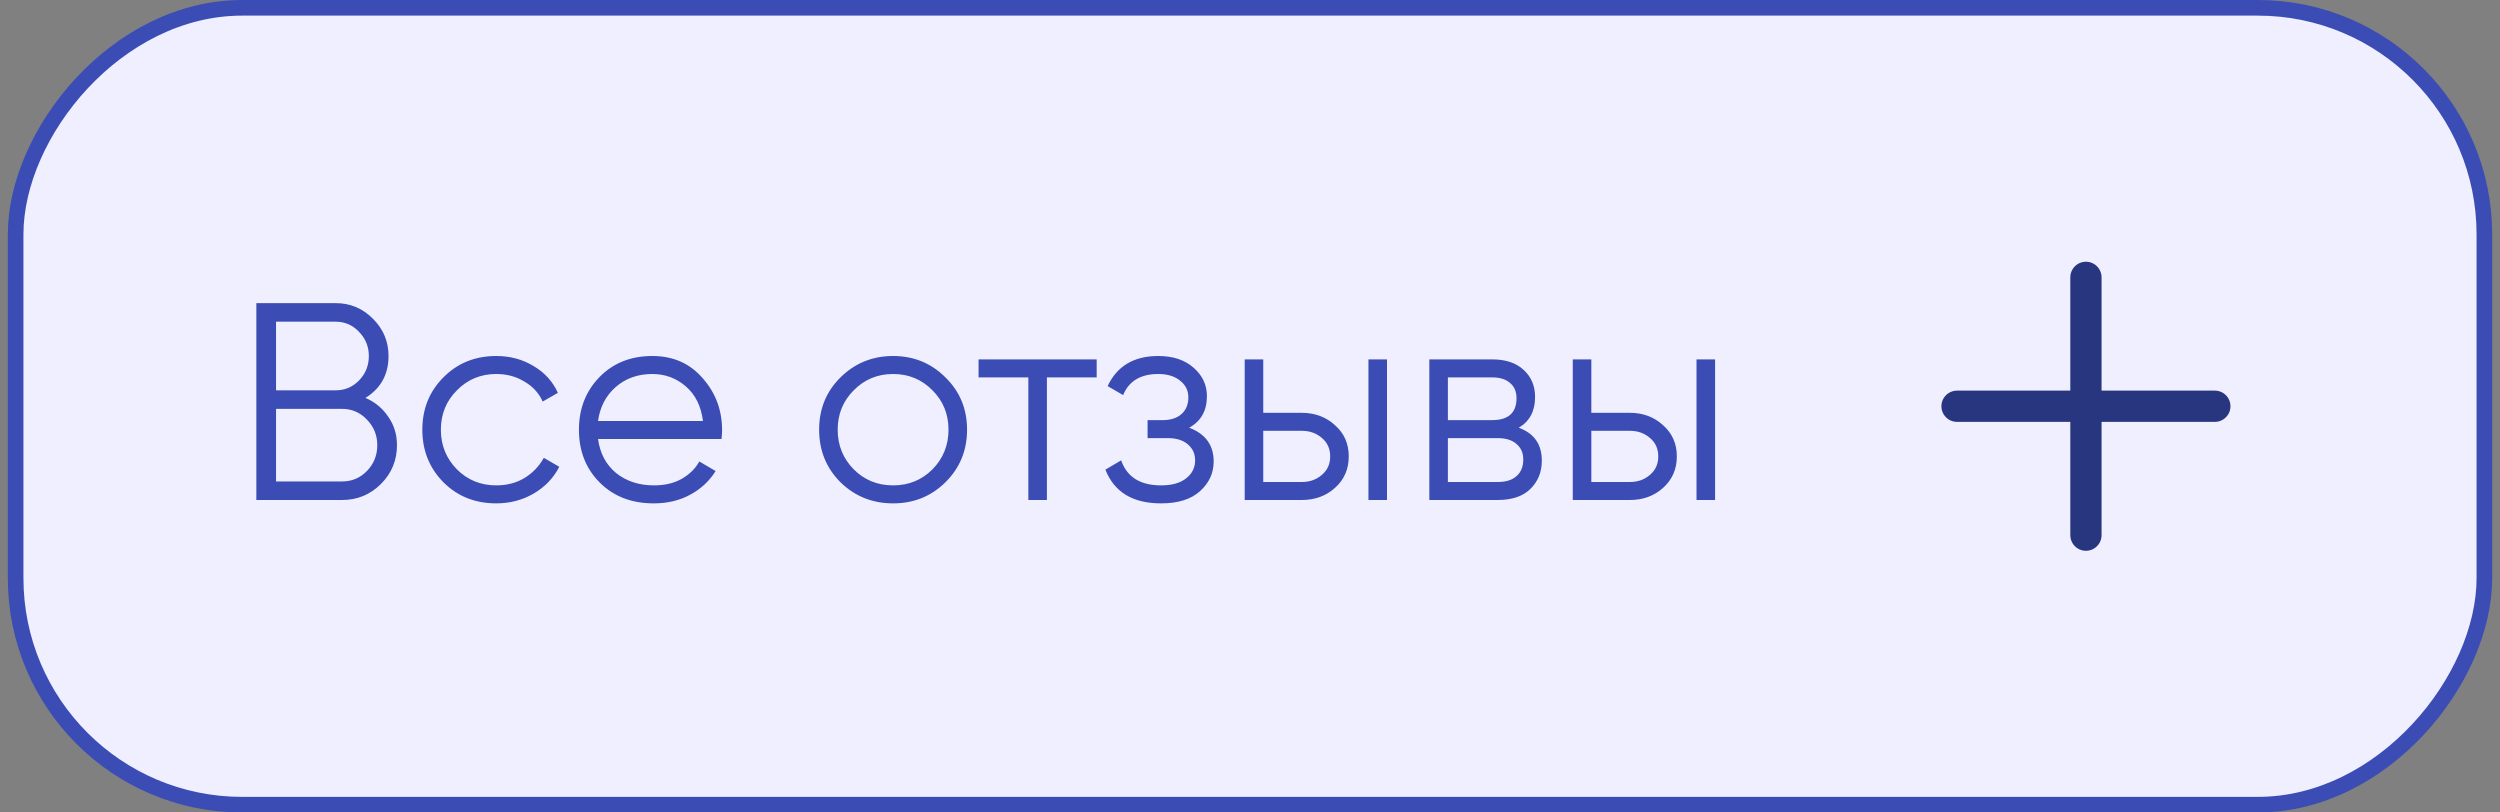 <?xml version="1.0" encoding="UTF-8"?> <svg xmlns="http://www.w3.org/2000/svg" width="160" height="52" viewBox="0 0 160 52" fill="none"><rect x="0" y="0" width="160" height="52" fill="#808080" stroke="none"/> <rect x="-0.5" y="0.5" width="158" height="51" rx="14.5" transform="matrix(-1 0 0 1 158.5 0)" fill="#EFEFFF"></rect> <path d="M141.75 26H125.25" stroke="#28357F" stroke-width="2" stroke-linecap="round" stroke-linejoin="round"></path> <path d="M133.5 17.75V34.25" stroke="#28357F" stroke-width="2" stroke-linecap="round" stroke-linejoin="round"></path> <path d="M23.39 25.466C24.002 25.73 24.488 26.132 24.848 26.672C25.22 27.2 25.406 27.806 25.406 28.49C25.406 29.462 25.064 30.29 24.38 30.974C23.696 31.658 22.868 32 21.896 32H16.406V19.4H21.482C22.418 19.4 23.216 19.736 23.876 20.408C24.536 21.068 24.866 21.86 24.866 22.784C24.866 23.96 24.374 24.854 23.39 25.466ZM21.482 20.588H17.666V24.98H21.482C22.07 24.98 22.568 24.77 22.976 24.35C23.396 23.918 23.606 23.396 23.606 22.784C23.606 22.184 23.396 21.668 22.976 21.236C22.568 20.804 22.07 20.588 21.482 20.588ZM21.896 30.812C22.52 30.812 23.048 30.59 23.48 30.146C23.924 29.69 24.146 29.138 24.146 28.49C24.146 27.854 23.924 27.308 23.48 26.852C23.048 26.396 22.52 26.168 21.896 26.168H17.666V30.812H21.896ZM31.762 32.216C30.407 32.216 29.279 31.766 28.378 30.866C27.479 29.954 27.029 28.832 27.029 27.5C27.029 26.168 27.479 25.052 28.378 24.152C29.279 23.24 30.407 22.784 31.762 22.784C32.651 22.784 33.449 23 34.157 23.432C34.864 23.852 35.38 24.422 35.705 25.142L34.733 25.7C34.492 25.16 34.102 24.734 33.562 24.422C33.035 24.098 32.434 23.936 31.762 23.936C30.767 23.936 29.927 24.284 29.242 24.98C28.558 25.664 28.216 26.504 28.216 27.5C28.216 28.496 28.558 29.342 29.242 30.038C29.927 30.722 30.767 31.064 31.762 31.064C32.434 31.064 33.035 30.908 33.562 30.596C34.09 30.272 34.505 29.84 34.804 29.3L35.794 29.876C35.422 30.596 34.877 31.166 34.157 31.586C33.437 32.006 32.639 32.216 31.762 32.216ZM41.75 22.784C43.082 22.784 44.156 23.258 44.972 24.206C45.8 25.142 46.214 26.252 46.214 27.536C46.214 27.668 46.202 27.854 46.178 28.094H38.276C38.396 29.006 38.78 29.732 39.428 30.272C40.088 30.8 40.898 31.064 41.858 31.064C42.542 31.064 43.13 30.926 43.622 30.65C44.126 30.362 44.504 29.99 44.756 29.534L45.8 30.146C45.404 30.782 44.864 31.286 44.18 31.658C43.496 32.03 42.716 32.216 41.84 32.216C40.424 32.216 39.272 31.772 38.384 30.884C37.496 29.996 37.052 28.868 37.052 27.5C37.052 26.156 37.49 25.034 38.366 24.134C39.242 23.234 40.37 22.784 41.75 22.784ZM41.75 23.936C40.814 23.936 40.028 24.218 39.392 24.782C38.768 25.334 38.396 26.054 38.276 26.942H44.99C44.87 25.994 44.504 25.256 43.892 24.728C43.28 24.2 42.566 23.936 41.75 23.936ZM60.506 30.866C59.594 31.766 58.478 32.216 57.158 32.216C55.838 32.216 54.716 31.766 53.792 30.866C52.88 29.954 52.424 28.832 52.424 27.5C52.424 26.168 52.88 25.052 53.792 24.152C54.716 23.24 55.838 22.784 57.158 22.784C58.478 22.784 59.594 23.24 60.506 24.152C61.43 25.052 61.892 26.168 61.892 27.5C61.892 28.832 61.43 29.954 60.506 30.866ZM54.638 30.038C55.322 30.722 56.162 31.064 57.158 31.064C58.154 31.064 58.994 30.722 59.678 30.038C60.362 29.342 60.704 28.496 60.704 27.5C60.704 26.504 60.362 25.664 59.678 24.98C58.994 24.284 58.154 23.936 57.158 23.936C56.162 23.936 55.322 24.284 54.638 24.98C53.954 25.664 53.612 26.504 53.612 27.5C53.612 28.496 53.954 29.342 54.638 30.038ZM70.188 23V24.152H67.002V32H65.814V24.152H62.628V23H70.188ZM76.109 27.374C77.153 27.77 77.675 28.49 77.675 29.534C77.675 30.278 77.381 30.914 76.793 31.442C76.217 31.958 75.389 32.216 74.309 32.216C72.497 32.216 71.309 31.496 70.745 30.056L71.753 29.462C72.125 30.53 72.977 31.064 74.309 31.064C75.005 31.064 75.539 30.914 75.911 30.614C76.295 30.314 76.487 29.93 76.487 29.462C76.487 29.042 76.331 28.7 76.019 28.436C75.707 28.172 75.287 28.04 74.759 28.04H73.445V26.888H74.399C74.915 26.888 75.317 26.762 75.605 26.51C75.905 26.246 76.055 25.886 76.055 25.43C76.055 24.998 75.881 24.644 75.533 24.368C75.185 24.08 74.717 23.936 74.129 23.936C73.001 23.936 72.251 24.386 71.879 25.286L70.889 24.71C71.489 23.426 72.569 22.784 74.129 22.784C75.077 22.784 75.833 23.036 76.397 23.54C76.961 24.032 77.243 24.638 77.243 25.358C77.243 26.282 76.865 26.954 76.109 27.374ZM83.314 26.42C84.154 26.42 84.862 26.684 85.438 27.212C86.026 27.728 86.32 28.394 86.32 29.21C86.32 30.026 86.026 30.698 85.438 31.226C84.862 31.742 84.154 32 83.314 32H79.66V23H80.848V26.42H83.314ZM87.58 23H88.768V32H87.58V23ZM83.314 30.848C83.818 30.848 84.244 30.698 84.592 30.398C84.952 30.098 85.132 29.702 85.132 29.21C85.132 28.718 84.952 28.322 84.592 28.022C84.244 27.722 83.818 27.572 83.314 27.572H80.848V30.848H83.314ZM97.201 27.374C98.185 27.734 98.677 28.436 98.677 29.48C98.677 30.212 98.431 30.818 97.939 31.298C97.459 31.766 96.763 32 95.851 32H91.477V23H95.491C96.367 23 97.045 23.228 97.525 23.684C98.005 24.128 98.245 24.704 98.245 25.412C98.245 26.312 97.897 26.966 97.201 27.374ZM95.491 24.152H92.665V26.888H95.491C96.535 26.888 97.057 26.42 97.057 25.484C97.057 25.064 96.919 24.74 96.643 24.512C96.379 24.272 95.995 24.152 95.491 24.152ZM95.851 30.848C96.379 30.848 96.781 30.722 97.057 30.47C97.345 30.218 97.489 29.864 97.489 29.408C97.489 28.988 97.345 28.658 97.057 28.418C96.781 28.166 96.379 28.04 95.851 28.04H92.665V30.848H95.851ZM104.311 26.42C105.151 26.42 105.859 26.684 106.435 27.212C107.023 27.728 107.317 28.394 107.317 29.21C107.317 30.026 107.023 30.698 106.435 31.226C105.859 31.742 105.151 32 104.311 32H100.657V23H101.845V26.42H104.311ZM108.577 23H109.765V32H108.577V23ZM104.311 30.848C104.815 30.848 105.241 30.698 105.589 30.398C105.949 30.098 106.129 29.702 106.129 29.21C106.129 28.718 105.949 28.322 105.589 28.022C105.241 27.722 104.815 27.572 104.311 27.572H101.845V30.848H104.311Z" fill="#3B4DB5"></path> <rect x="-0.5" y="0.5" width="158" height="51" rx="14.5" transform="matrix(-1 0 0 1 158.5 0)" stroke="#3B4DB5"></rect> </svg> 